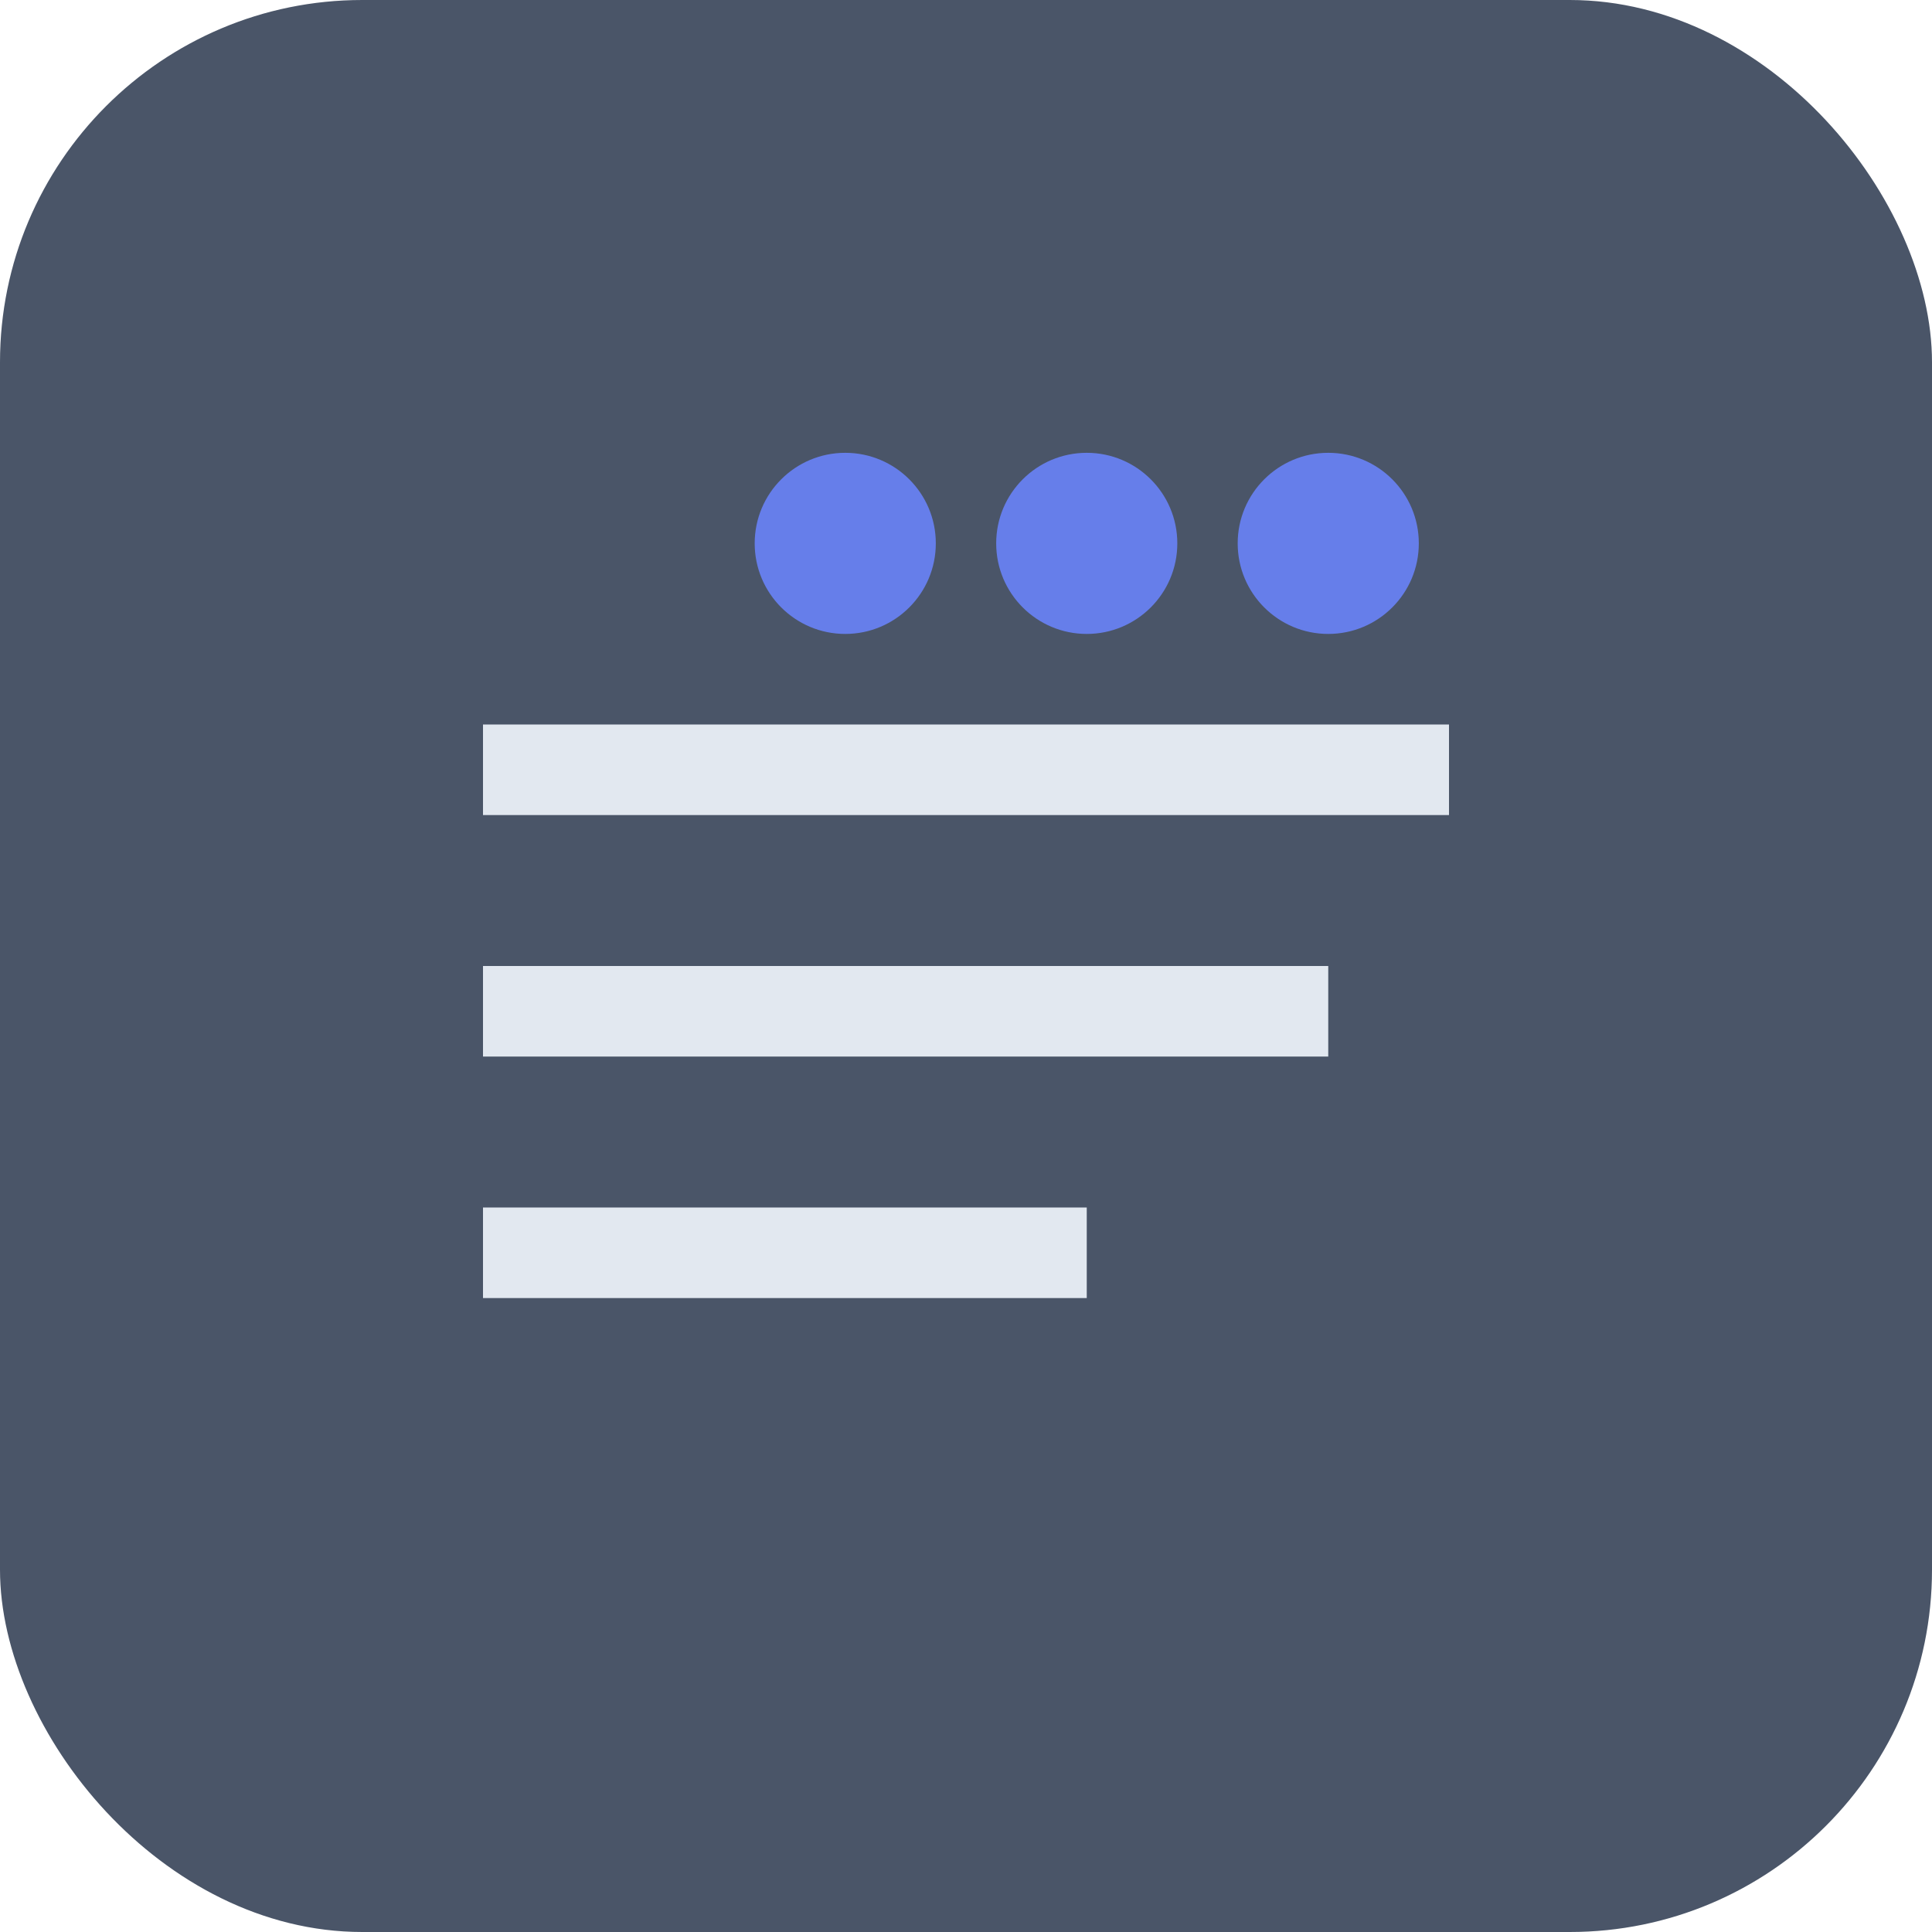<svg xmlns="http://www.w3.org/2000/svg" viewBox="0 0 32 32" fill="none">
  <rect width="32" height="32" rx="6" fill="#4A5568"/>
  <path d="M8 12h16v1.5H8V12zm0 4h14v1.5H8V16zm0 4h10v1.5H8V20z" fill="#E2E8F0"/>
  <circle cx="14" cy="9" r="1.5" fill="#667eea"/>
  <circle cx="18" cy="9" r="1.5" fill="#667eea"/>
  <circle cx="22" cy="9" r="1.5" fill="#667eea"/>
</svg>